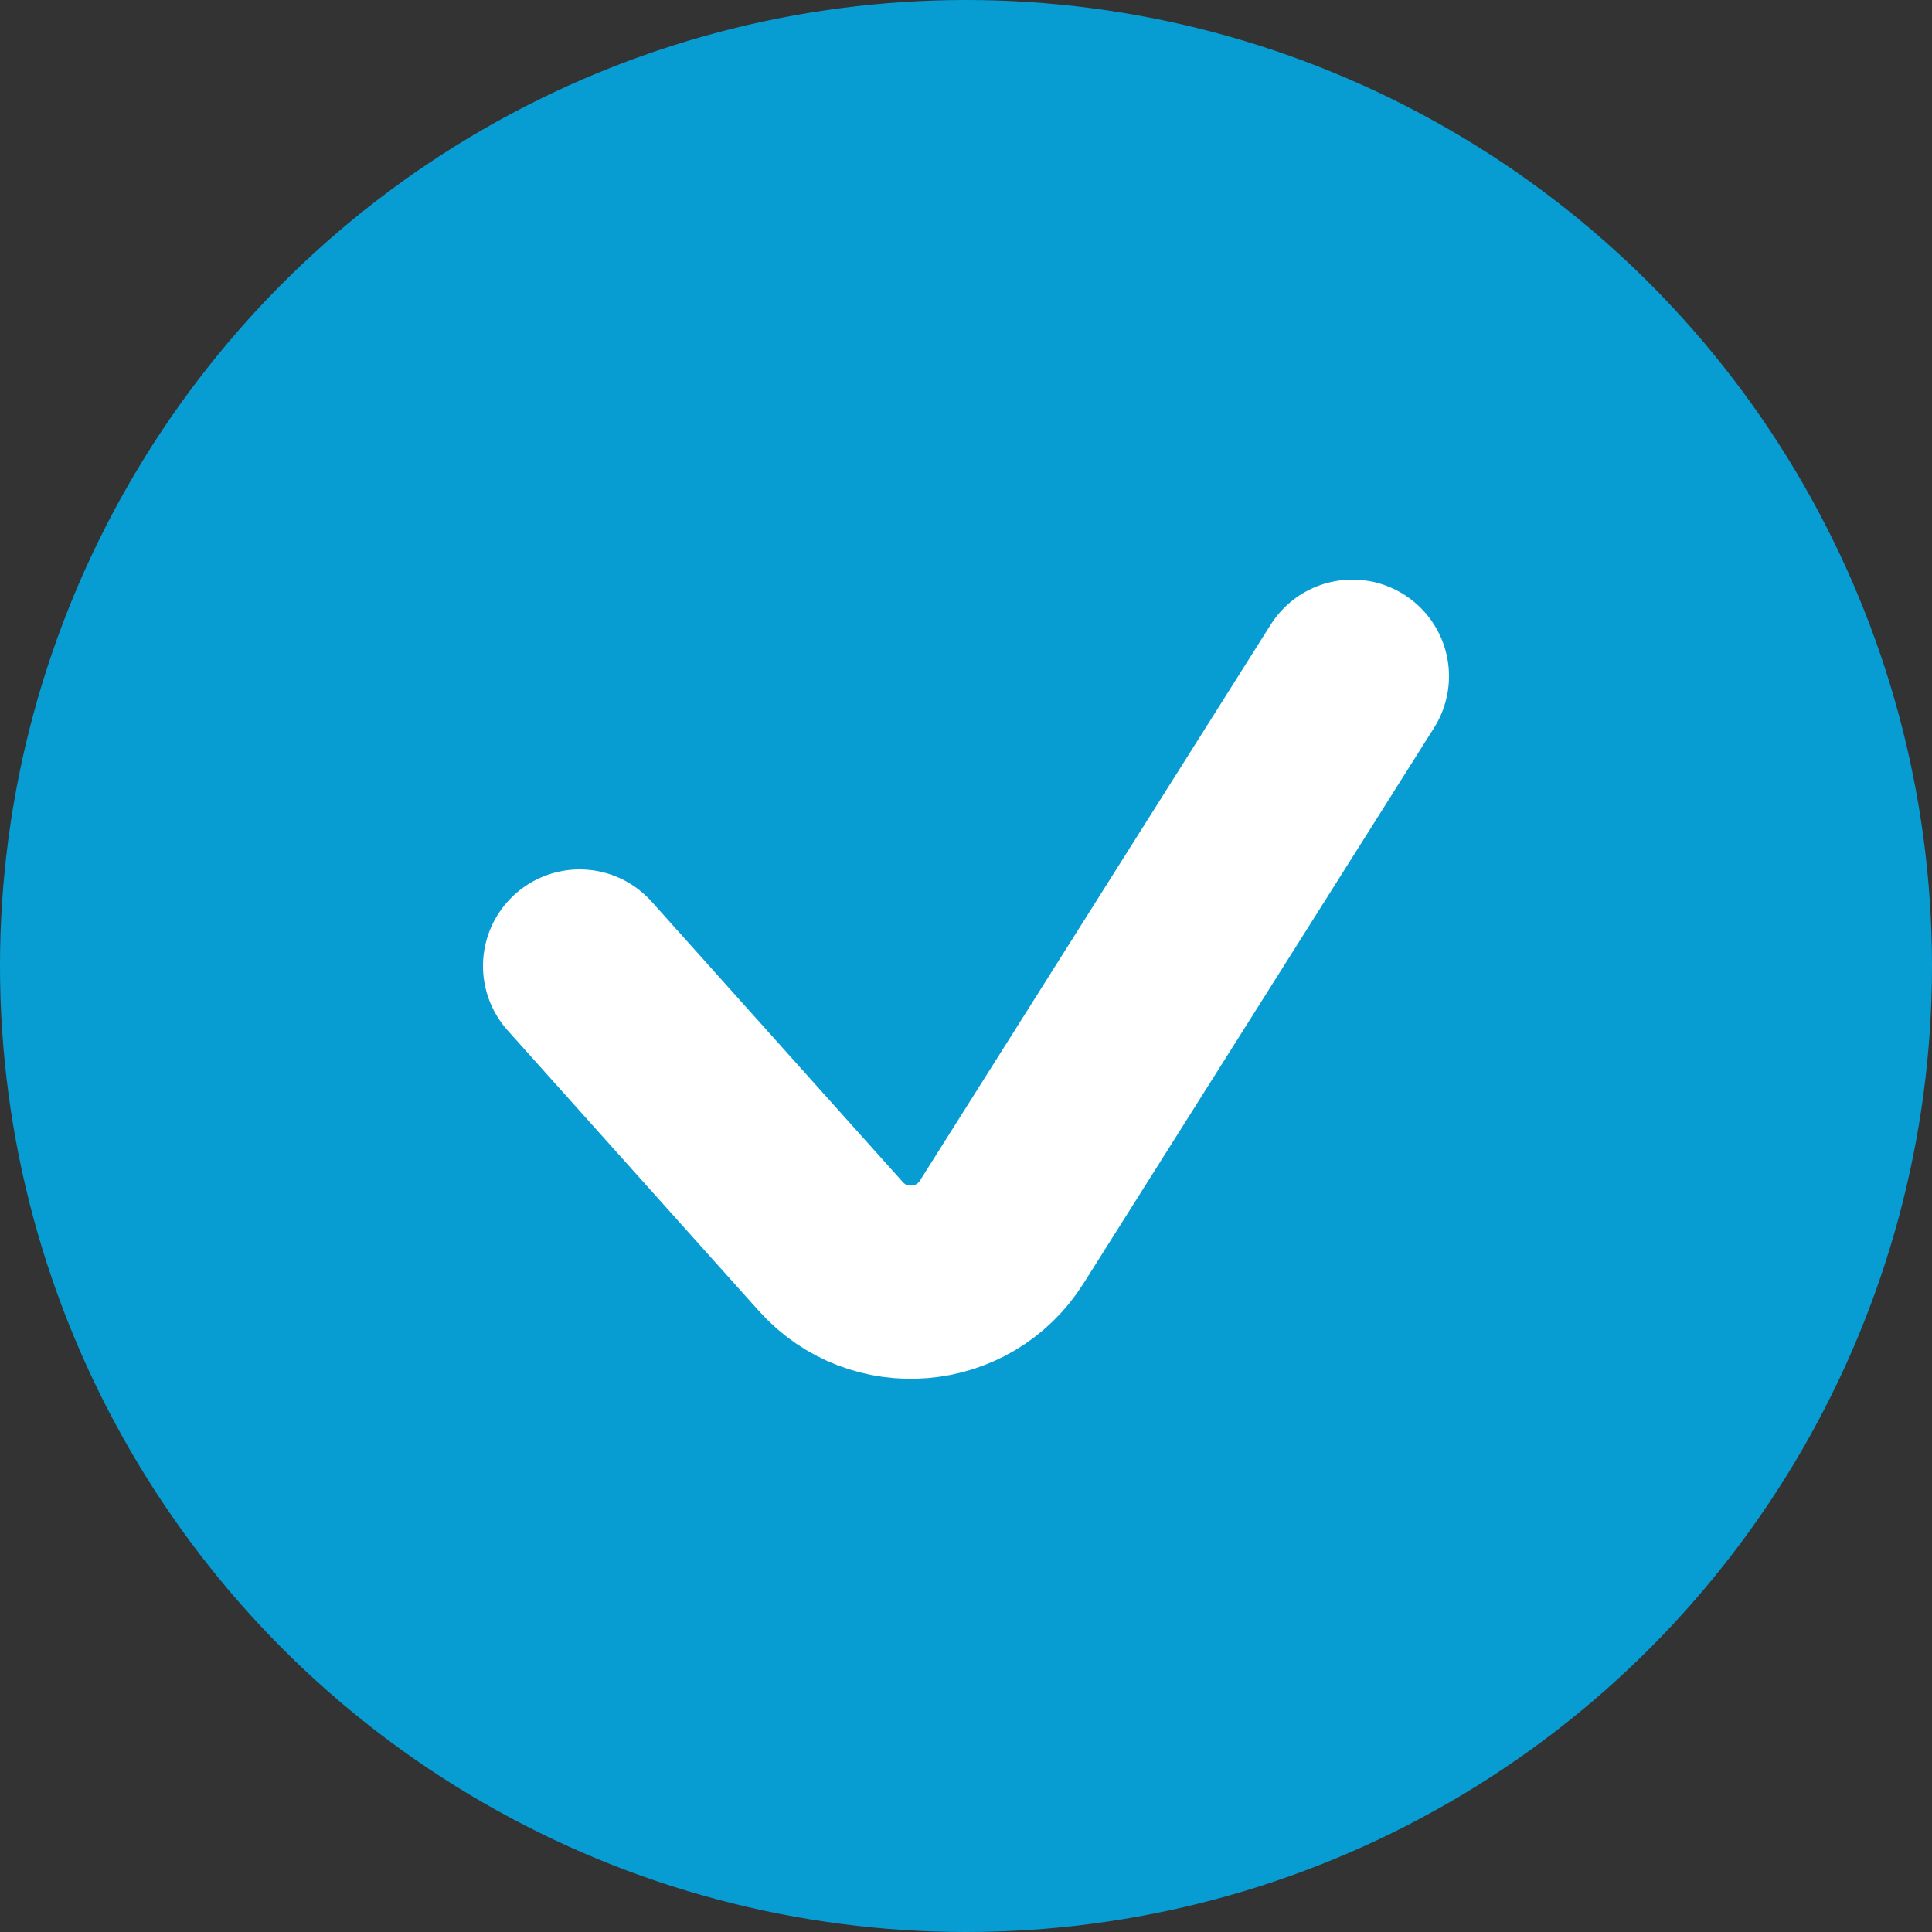 <?xml version="1.0" encoding="UTF-8"?> <svg xmlns="http://www.w3.org/2000/svg" width="20" height="20" viewBox="0 0 20 20" fill="none"><rect x="0" y="0" width="20" height="20" fill="#333333" stroke="none"/><circle cx="10" cy="10" r="10" fill="#079DD3"></circle><path d="M6 10L8.601 12.904C9.094 13.453 9.975 13.379 10.369 12.755L14 7" stroke="white" stroke-width="2" stroke-linecap="round"></path></svg> 